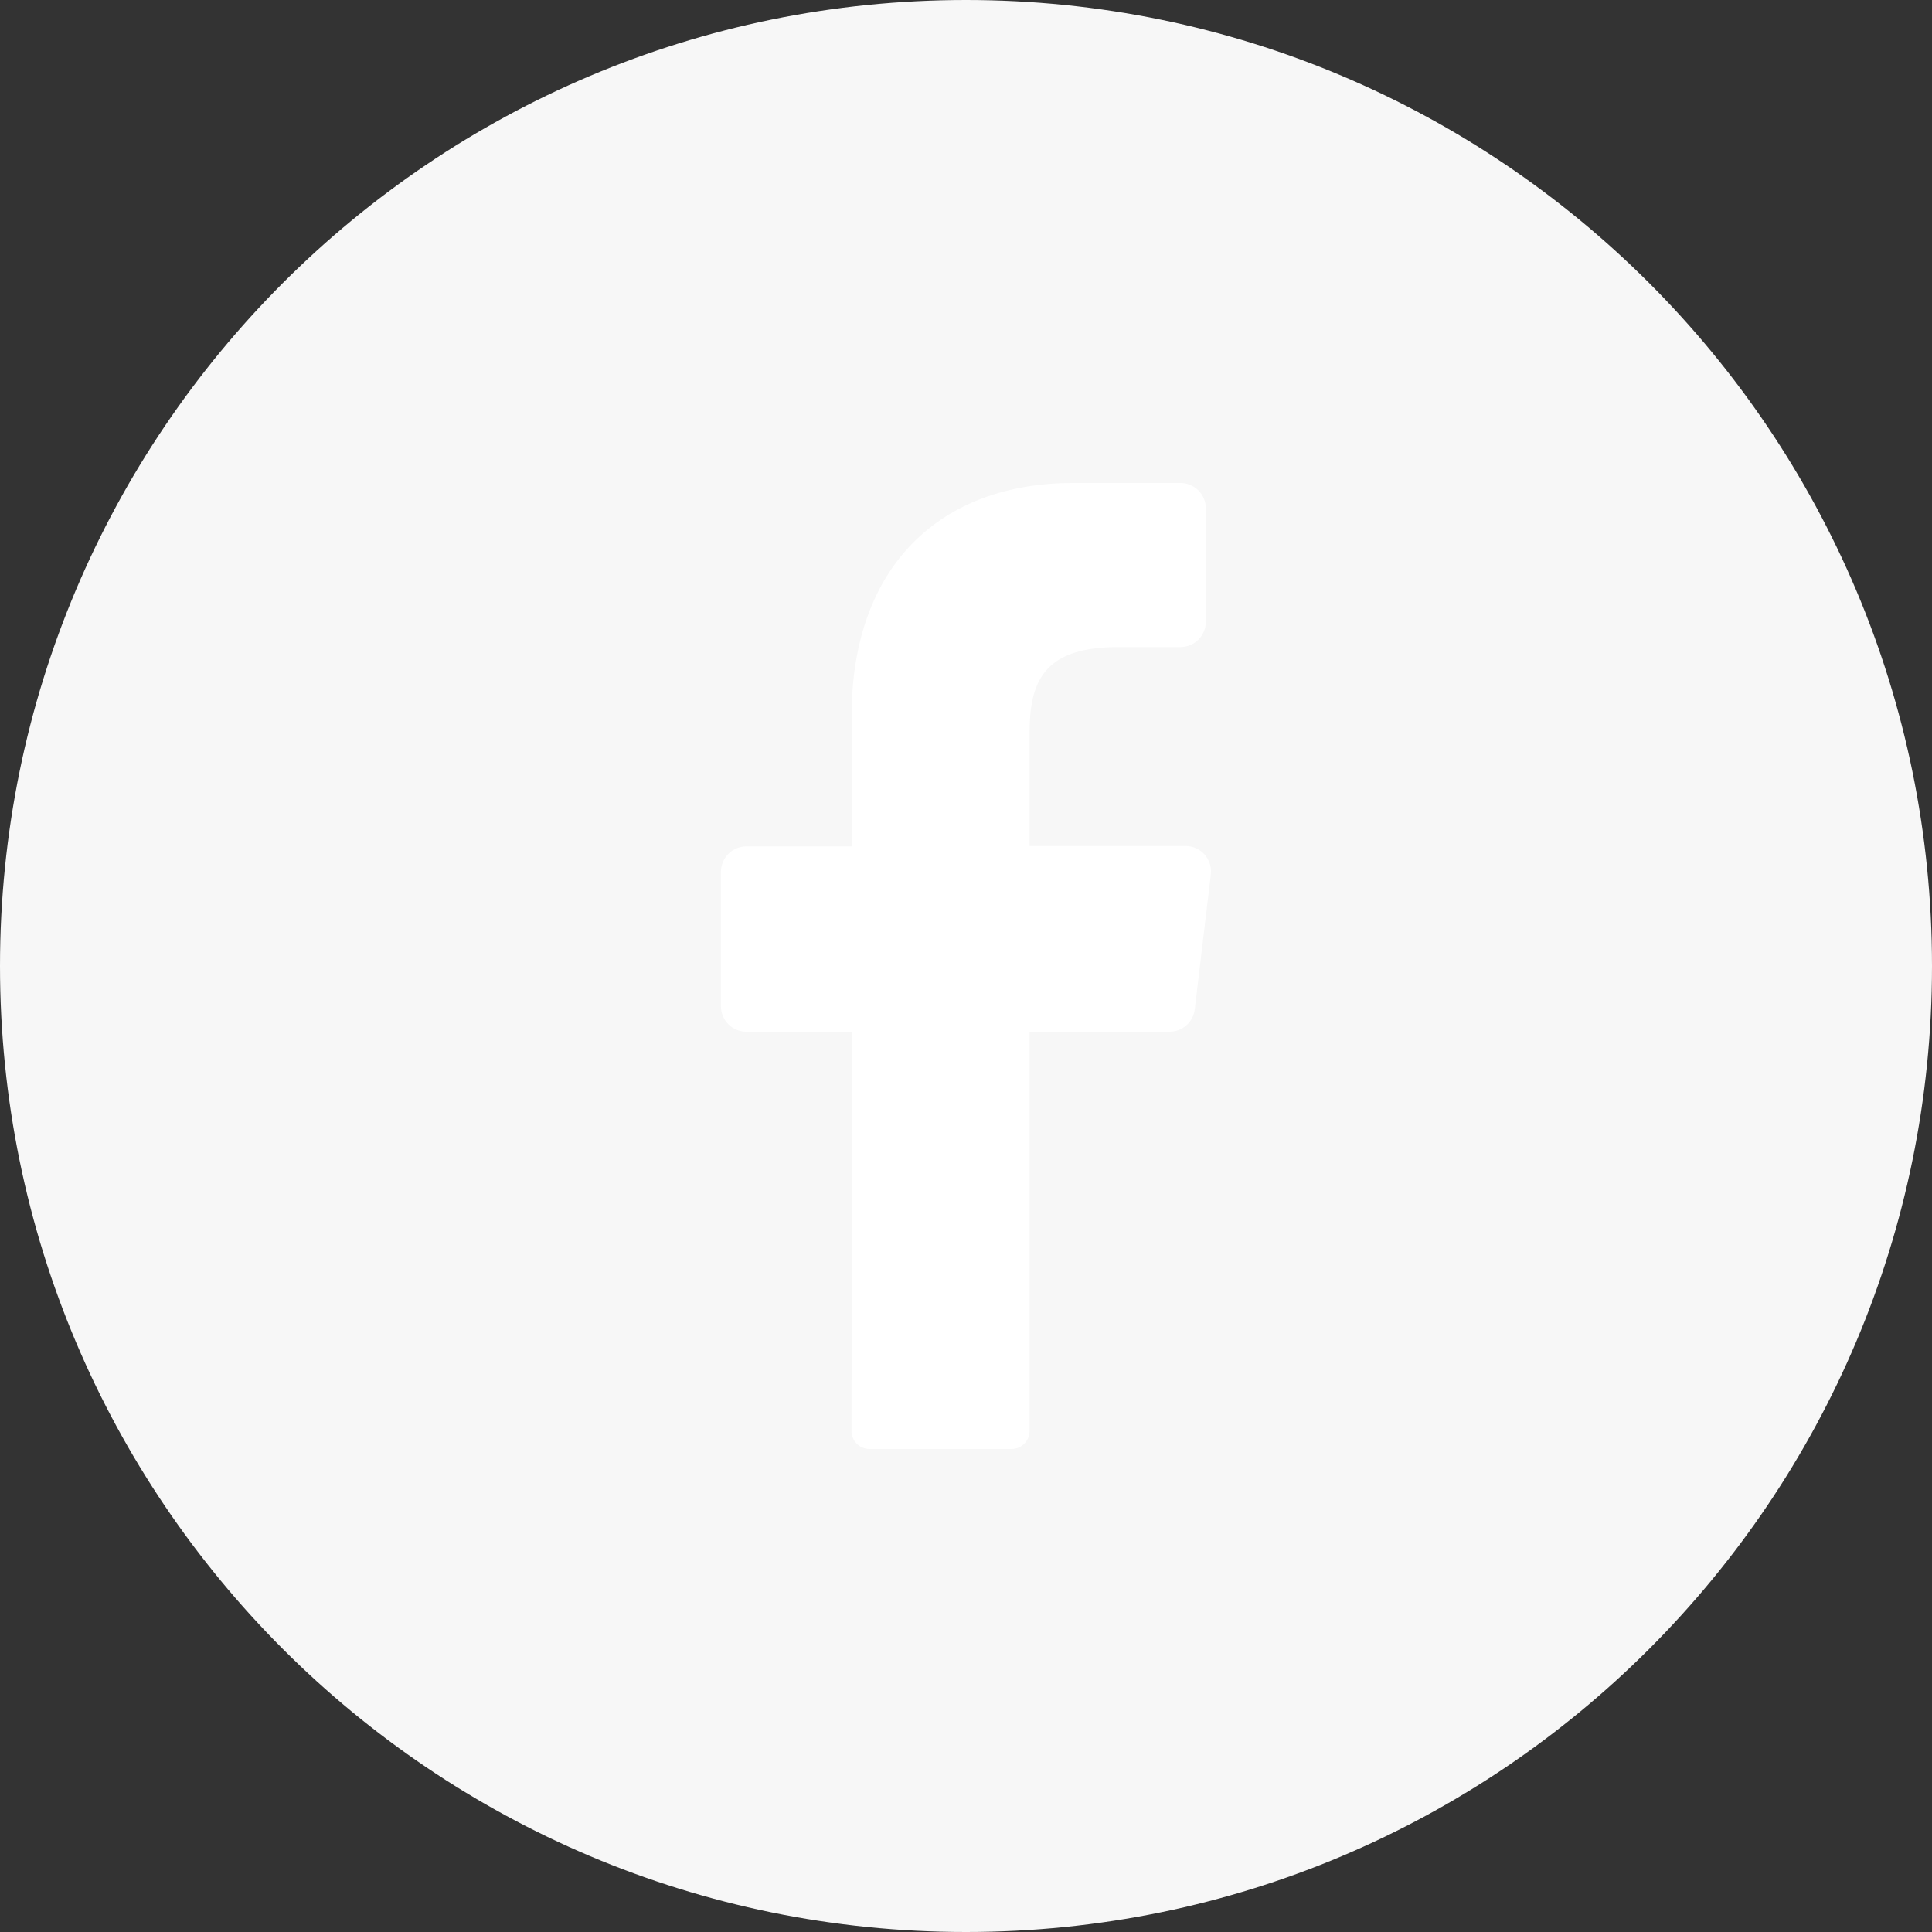 <?xml version="1.0" encoding="UTF-8"?> <svg xmlns="http://www.w3.org/2000/svg" width="457" height="457" viewBox="0 0 457 457" fill="none"><rect x="0" y="0" width="457" height="457" fill="#333333" stroke="none"/><g clip-path="url(#clip0_2144_403)"><path d="M228.5 457C354.697 457 457 354.697 457 228.5C457 102.303 354.697 0 228.5 0C102.303 0 0 102.303 0 228.5C0 354.697 102.303 457 228.5 457Z" fill="#F7F7F7"></path><path d="M286.407 206.883L282.618 238.692C282.455 240.17 281.75 241.534 280.639 242.523C279.529 243.511 278.092 244.053 276.605 244.044H243.533V338.451C243.541 339.578 243.103 340.662 242.314 341.468C241.526 342.273 240.451 342.734 239.324 342.75H205.62C205.059 342.742 204.506 342.624 203.991 342.402C203.476 342.18 203.009 341.859 202.619 341.457C202.228 341.055 201.92 340.58 201.713 340.059C201.505 339.538 201.403 338.981 201.411 338.421L201.591 244.044H176.546C174.952 244.044 173.422 243.41 172.294 242.283C171.167 241.155 170.533 239.626 170.533 238.031V206.221C170.533 204.626 171.167 203.097 172.294 201.969C173.422 200.842 174.952 200.208 176.546 200.208H201.441V169.361C201.441 133.673 222.667 114.25 253.755 114.25H279.221C280.816 114.25 282.345 114.884 283.473 116.011C284.601 117.139 285.234 118.668 285.234 120.263V147.052C285.234 148.647 284.601 150.176 283.473 151.304C282.345 152.431 280.816 153.065 279.221 153.065H263.617C246.72 153.336 243.533 161.423 243.533 173.51V200.118H280.544C281.388 200.132 282.22 200.325 282.985 200.682C283.751 201.039 284.432 201.554 284.985 202.192C285.538 202.83 285.95 203.578 286.195 204.386C286.44 205.194 286.512 206.045 286.407 206.883Z" fill="white"></path></g><defs><clipPath id="clip0_2144_403"><rect width="457" height="457" fill="white"></rect></clipPath></defs></svg> 